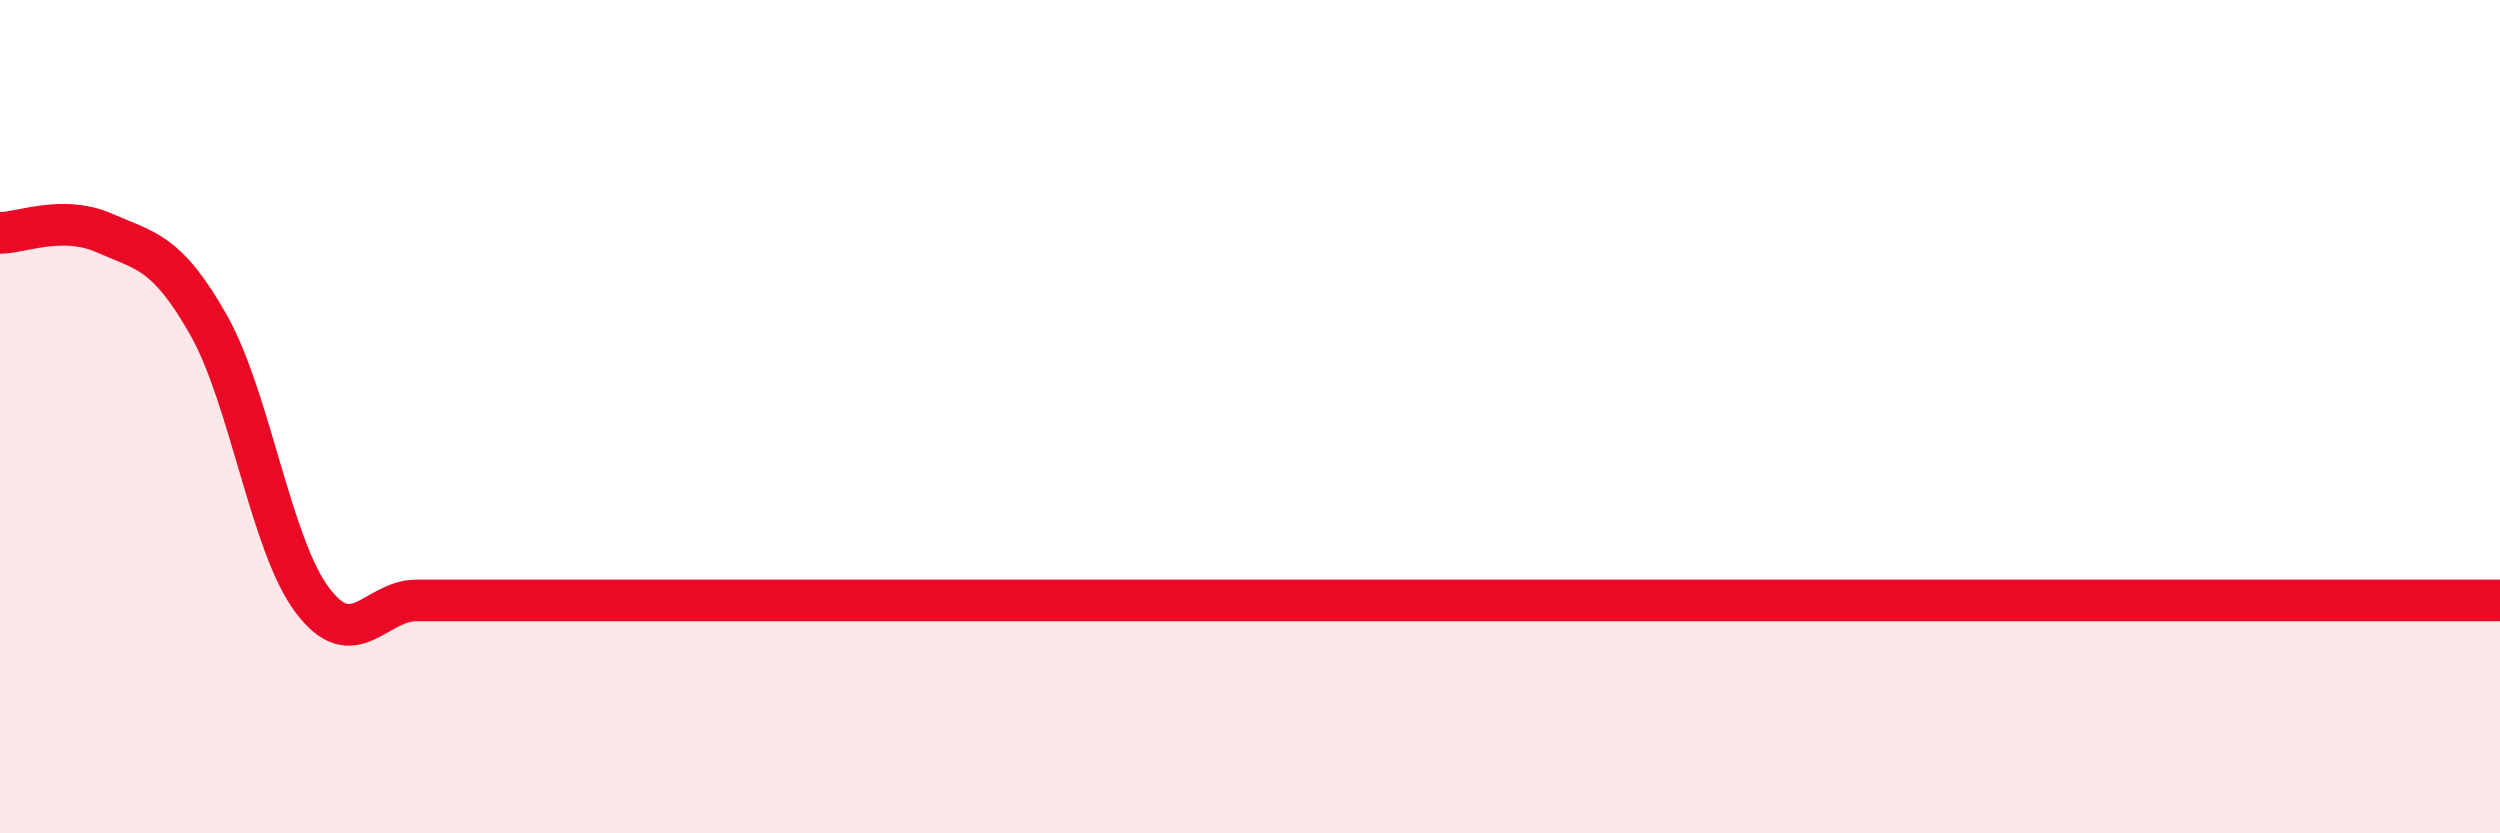 
    <svg width="60" height="20" viewBox="0 0 60 20" xmlns="http://www.w3.org/2000/svg">
      <path
        d="M 0,5.59 C 0.5,5.59 1.5,5.15 2.5,5.59 C 3.5,6.03 4,6.03 5,7.79 C 6,9.55 6.5,13.09 7.5,14.41 C 8.5,15.73 9,14.41 10,14.41 C 11,14.41 11.5,14.41 12.5,14.41 C 13.5,14.41 14,14.41 15,14.41 C 16,14.41 16.5,14.41 17.5,14.41 C 18.5,14.41 19,14.41 20,14.41 C 21,14.41 21.5,14.41 22.5,14.41 C 23.5,14.41 24,14.41 25,14.41 C 26,14.41 26.5,14.41 27.5,14.41 C 28.5,14.41 29,14.41 30,14.41 C 31,14.41 31.5,14.41 32.5,14.41 C 33.5,14.41 34,14.41 35,14.41 C 36,14.41 36.5,14.41 37.5,14.41 C 38.5,14.41 39,14.41 40,14.41 C 41,14.41 41.5,14.41 42.5,14.41 C 43.5,14.41 44,14.41 45,14.41 C 46,14.41 46.5,14.41 47.5,14.41 C 48.5,14.41 49,14.41 50,14.41 C 51,14.41 51.5,14.41 52.5,14.41 C 53.5,14.41 53.5,14.41 55,14.41 C 56.5,14.41 59,14.41 60,14.41L60 20L0 20Z"
        fill="#EB0A25"
        opacity="0.1"
        stroke-linecap="round"
        stroke-linejoin="round"
      />
      <path
        d="M 0,5.59 C 0.5,5.59 1.5,5.15 2.5,5.59 C 3.5,6.03 4,6.03 5,7.79 C 6,9.55 6.5,13.09 7.5,14.41 C 8.5,15.73 9,14.41 10,14.41 C 11,14.41 11.5,14.41 12.5,14.41 C 13.5,14.41 14,14.41 15,14.41 C 16,14.41 16.5,14.41 17.5,14.41 C 18.5,14.41 19,14.41 20,14.41 C 21,14.41 21.5,14.41 22.5,14.41 C 23.5,14.41 24,14.41 25,14.41 C 26,14.41 26.5,14.41 27.5,14.41 C 28.5,14.41 29,14.41 30,14.41 C 31,14.41 31.5,14.41 32.5,14.41 C 33.5,14.41 34,14.41 35,14.41 C 36,14.41 36.5,14.41 37.5,14.41 C 38.5,14.41 39,14.41 40,14.41 C 41,14.41 41.5,14.41 42.5,14.41 C 43.5,14.41 44,14.41 45,14.41 C 46,14.41 46.5,14.41 47.5,14.41 C 48.5,14.41 49,14.41 50,14.41 C 51,14.41 51.5,14.41 52.5,14.41 C 53.5,14.41 53.5,14.41 55,14.41 C 56.5,14.41 59,14.41 60,14.41"
        stroke="#EB0A25"
        stroke-width="1"
        fill="none"
        stroke-linecap="round"
        stroke-linejoin="round"
      />
    </svg>
  